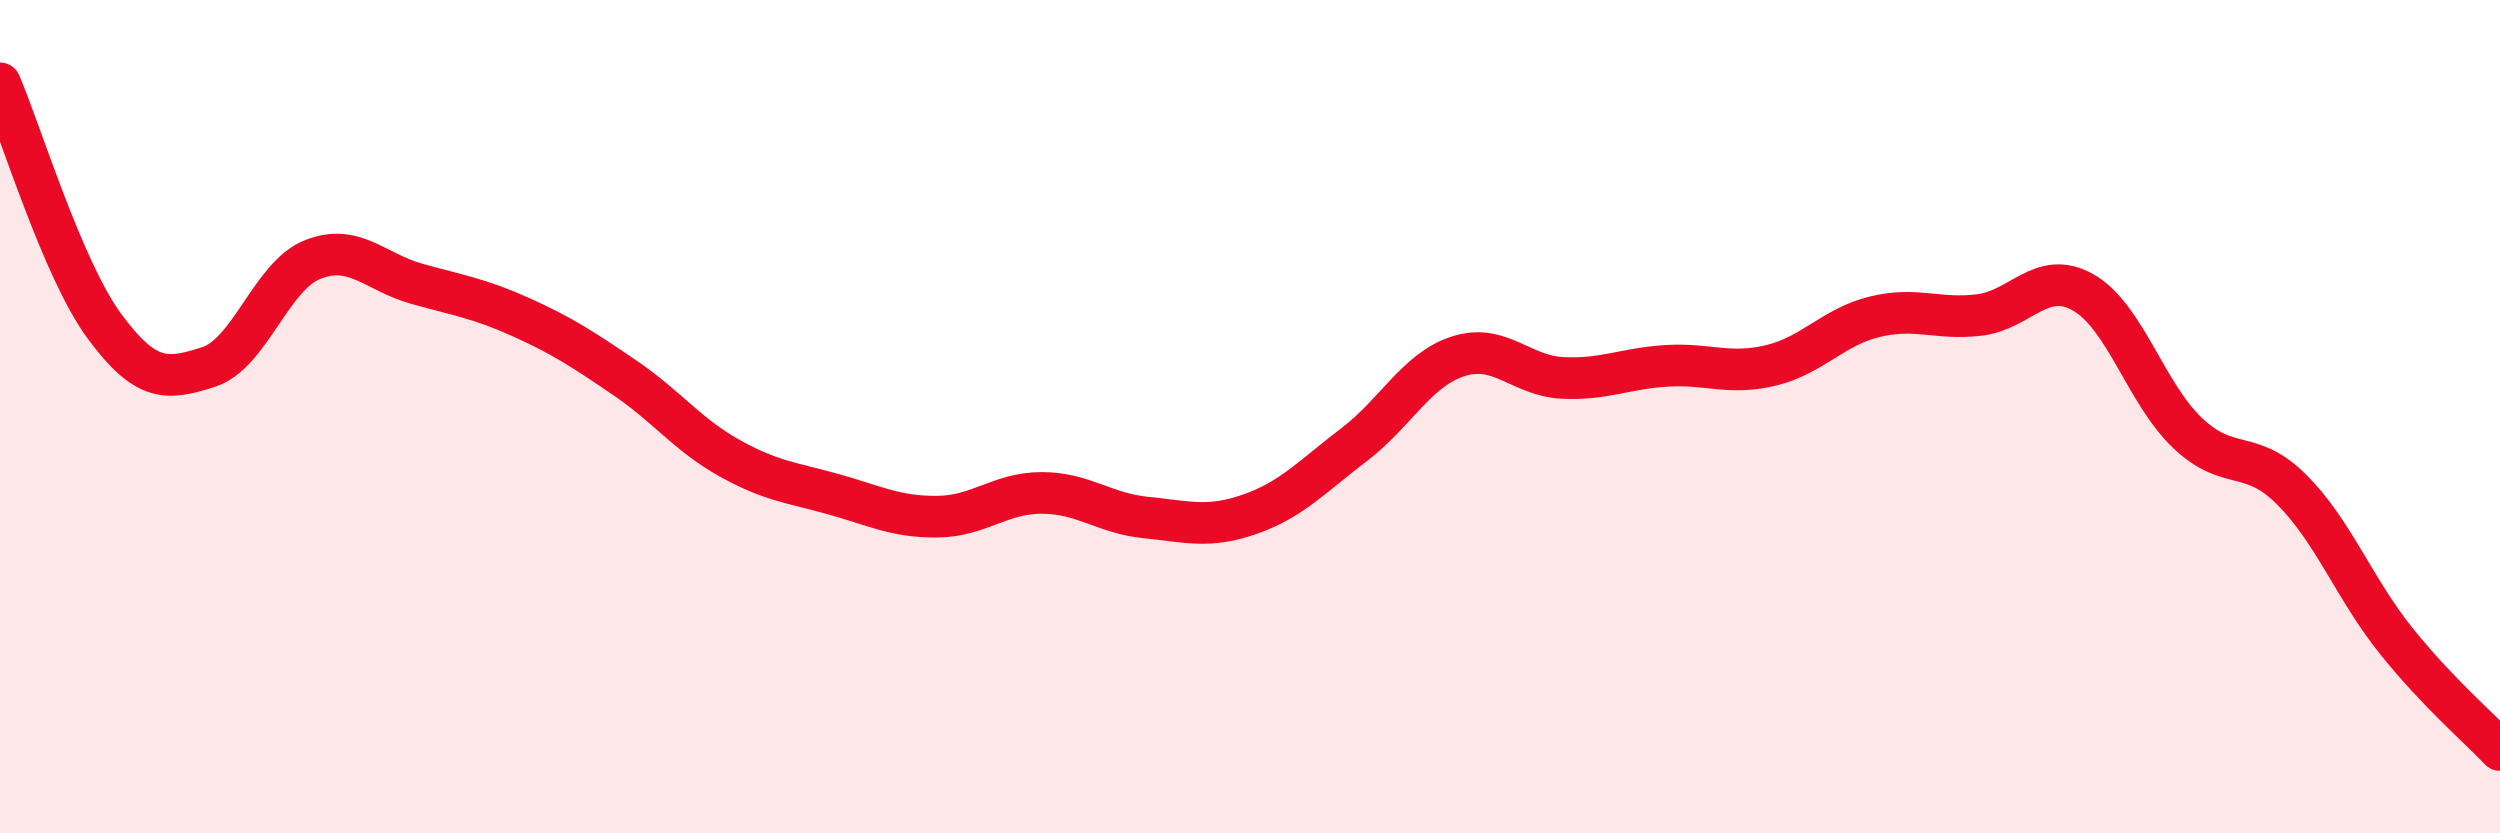 
    <svg width="60" height="20" viewBox="0 0 60 20" xmlns="http://www.w3.org/2000/svg">
      <path
        d="M 0,2 C 0.5,3.16 1.5,6.46 2.5,7.82 C 3.5,9.18 4,9.13 5,8.81 C 6,8.49 6.5,6.63 7.5,6.23 C 8.5,5.83 9,6.53 10,6.81 C 11,7.09 11.5,7.16 12.5,7.61 C 13.5,8.06 14,8.39 15,9.07 C 16,9.75 16.5,10.43 17.5,10.99 C 18.5,11.55 19,11.58 20,11.86 C 21,12.14 21.5,12.41 22.5,12.4 C 23.5,12.39 24,11.83 25,11.83 C 26,11.83 26.5,12.32 27.5,12.42 C 28.5,12.52 29,12.69 30,12.34 C 31,11.99 31.5,11.43 32.5,10.67 C 33.5,9.91 34,8.87 35,8.55 C 36,8.23 36.5,9.02 37.5,9.07 C 38.5,9.12 39,8.84 40,8.78 C 41,8.72 41.5,9.01 42.5,8.77 C 43.5,8.53 44,7.84 45,7.6 C 46,7.36 46.5,7.68 47.5,7.56 C 48.5,7.44 49,6.45 50,7.02 C 51,7.59 51.5,9.44 52.5,10.39 C 53.5,11.34 54,10.75 55,11.75 C 56,12.75 56.5,14.12 57.5,15.37 C 58.5,16.62 59.5,17.47 60,18L60 20L0 20Z"
        fill="#EB0A25"
        opacity="0.1"
        stroke-linecap="round"
        stroke-linejoin="round"
      />
      <path
        d="M 0,2 C 0.5,3.16 1.5,6.46 2.5,7.82 C 3.5,9.18 4,9.13 5,8.81 C 6,8.49 6.5,6.63 7.5,6.23 C 8.5,5.83 9,6.53 10,6.81 C 11,7.09 11.5,7.16 12.5,7.61 C 13.5,8.06 14,8.39 15,9.07 C 16,9.75 16.5,10.43 17.5,10.99 C 18.5,11.55 19,11.58 20,11.86 C 21,12.14 21.5,12.41 22.5,12.4 C 23.5,12.39 24,11.83 25,11.83 C 26,11.83 26.5,12.32 27.5,12.42 C 28.5,12.52 29,12.69 30,12.34 C 31,11.99 31.5,11.43 32.5,10.67 C 33.5,9.91 34,8.87 35,8.55 C 36,8.23 36.5,9.02 37.5,9.07 C 38.5,9.12 39,8.84 40,8.78 C 41,8.72 41.5,9.01 42.5,8.77 C 43.5,8.53 44,7.84 45,7.6 C 46,7.36 46.5,7.68 47.5,7.56 C 48.5,7.44 49,6.45 50,7.02 C 51,7.59 51.5,9.44 52.5,10.39 C 53.5,11.34 54,10.75 55,11.75 C 56,12.75 56.5,14.12 57.5,15.37 C 58.5,16.62 59.5,17.47 60,18"
        stroke="#EB0A25"
        stroke-width="1"
        fill="none"
        stroke-linecap="round"
        stroke-linejoin="round"
      />
    </svg>
  